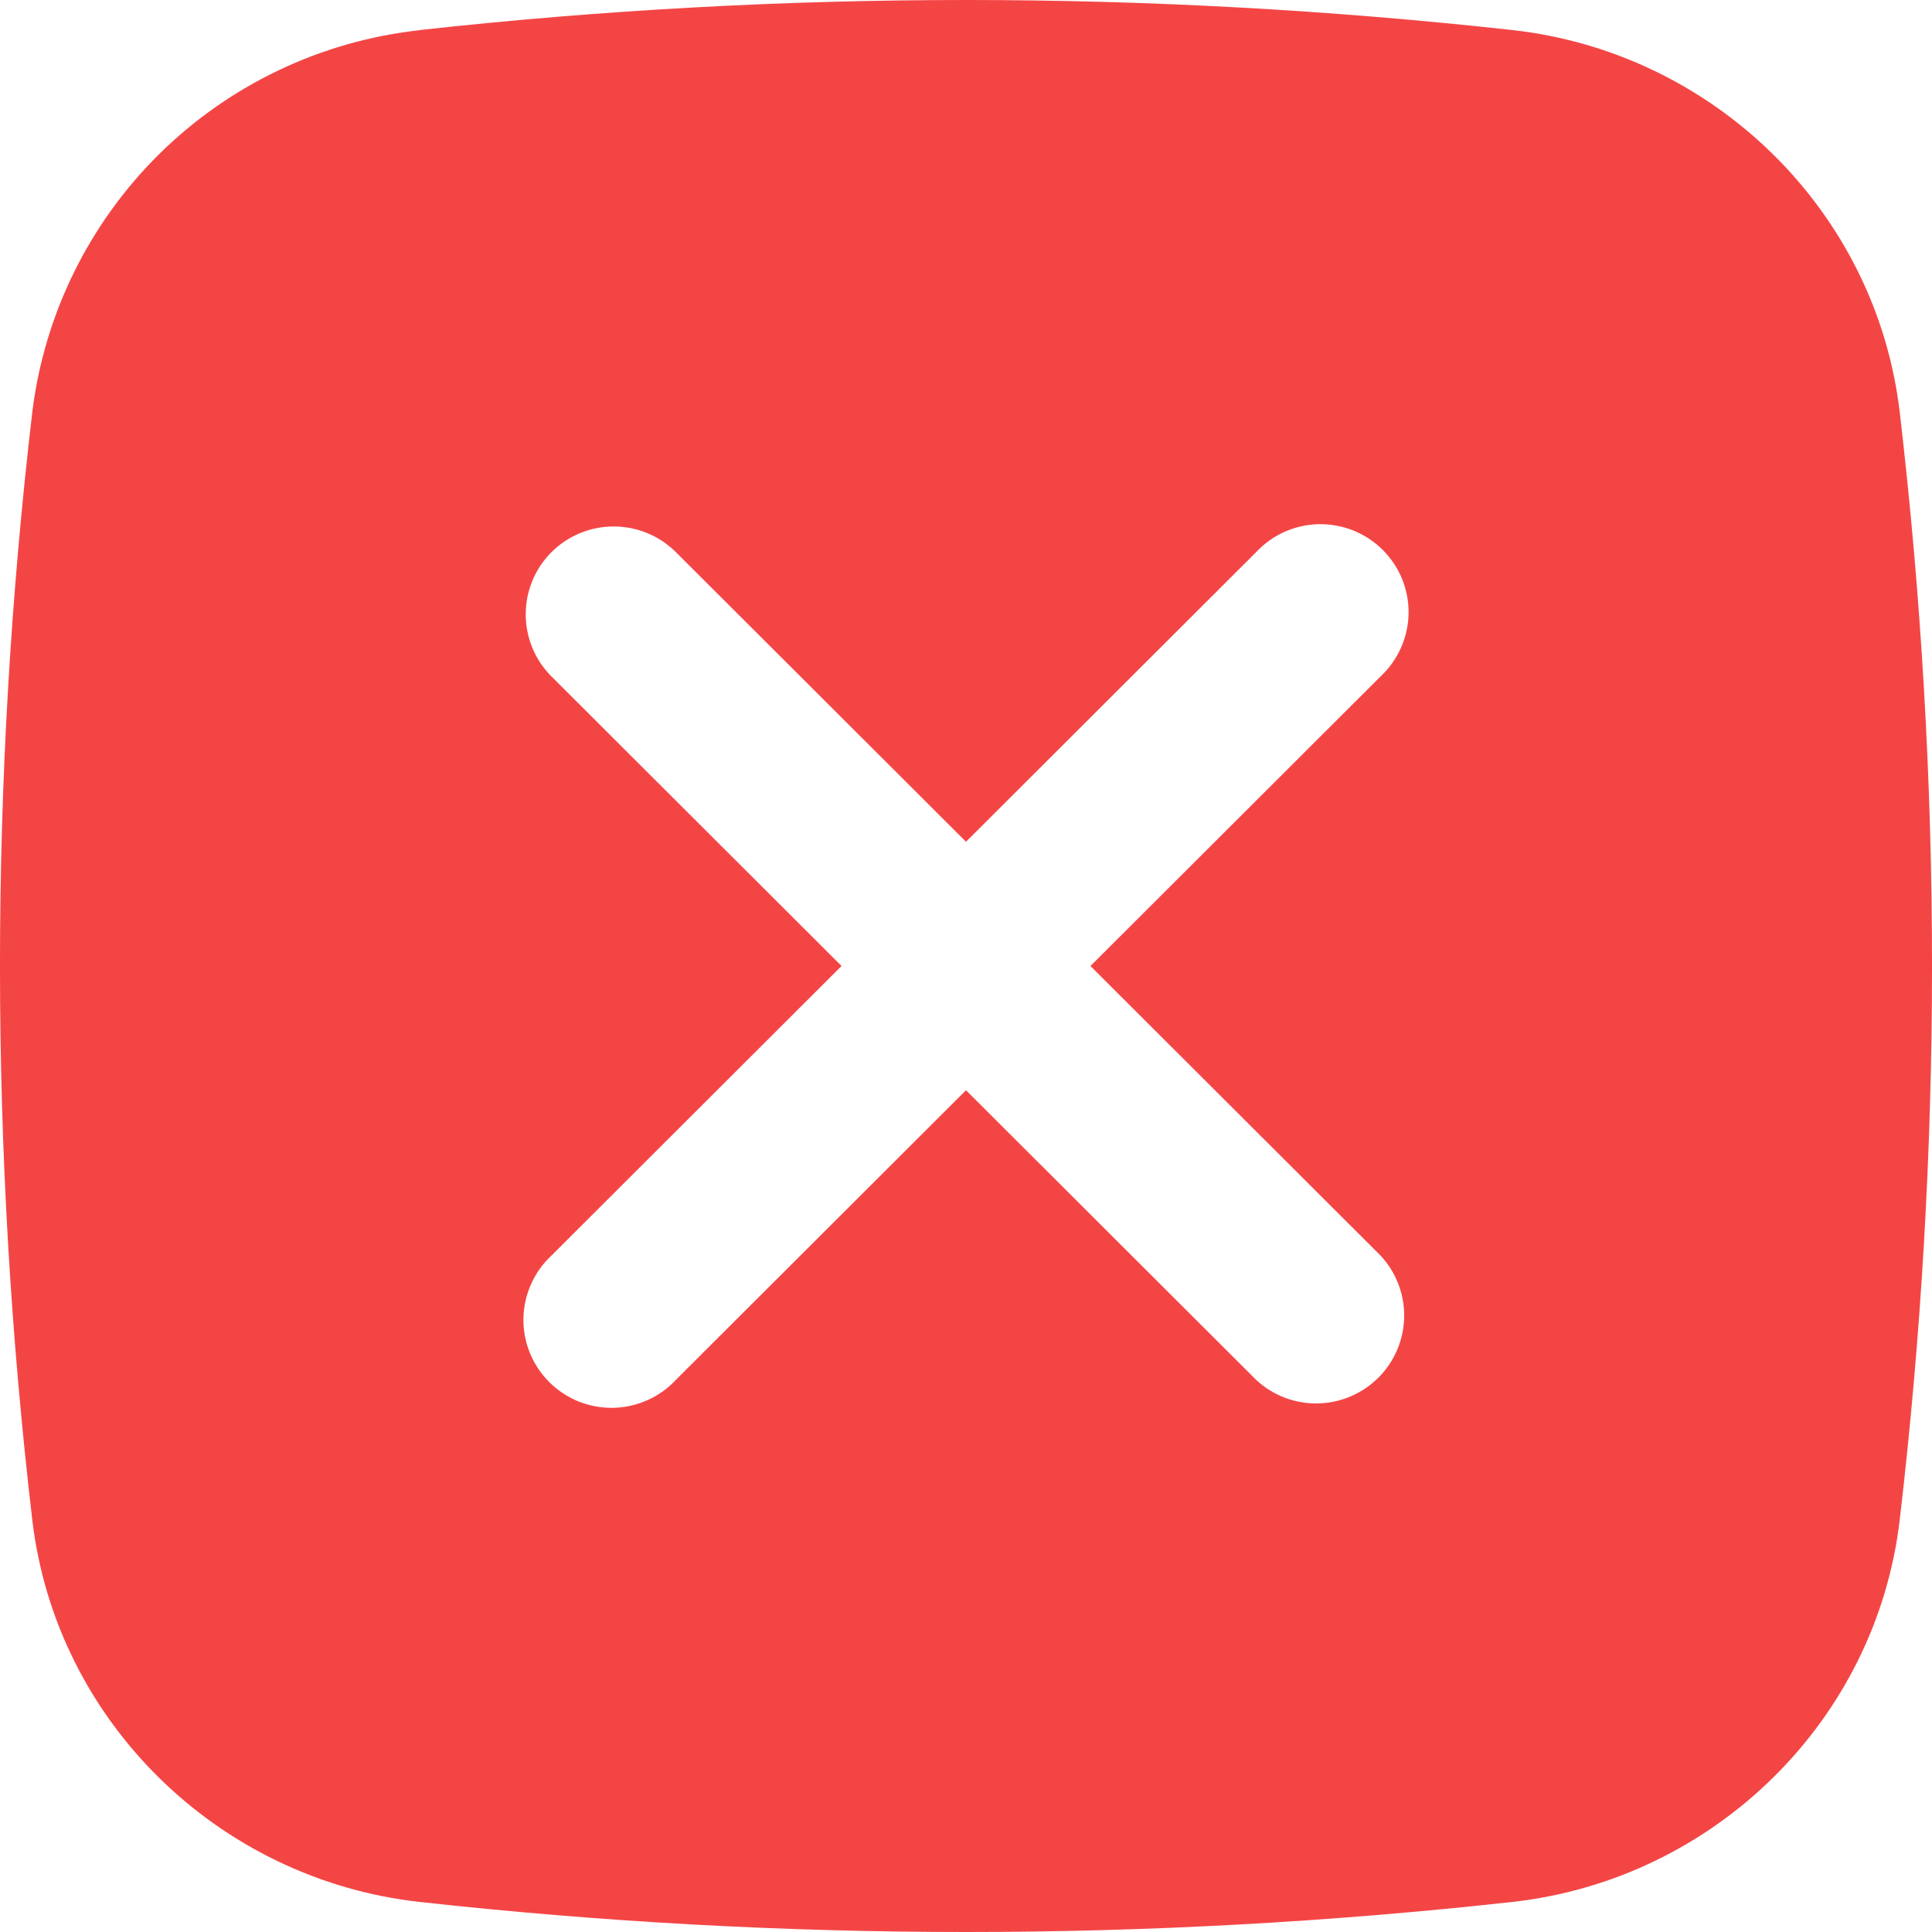 <svg width="26" height="26" viewBox="0 0 26 26" fill="none" xmlns="http://www.w3.org/2000/svg">
<path fill-rule="evenodd" clip-rule="evenodd" d="M5.643 0.405C10.533 -0.135 15.467 -0.135 20.357 0.405C23.064 0.708 25.248 2.837 25.566 5.549C26.145 10.499 26.145 15.501 25.566 20.451C25.248 23.163 23.064 25.292 20.357 25.595C15.467 26.135 10.533 26.135 5.643 25.595C2.936 25.292 0.752 23.163 0.434 20.451C-0.145 15.501 -0.145 10.5 0.434 5.55C0.595 4.233 1.197 3.008 2.142 2.074C3.087 1.141 4.32 0.553 5.642 0.407M7.421 7.431C7.644 7.209 7.945 7.085 8.259 7.085C8.573 7.085 8.874 7.209 9.096 7.431L13 11.328L16.904 7.431C17.012 7.315 17.143 7.221 17.288 7.157C17.434 7.092 17.591 7.057 17.75 7.054C17.909 7.052 18.067 7.081 18.215 7.14C18.362 7.2 18.496 7.288 18.609 7.401C18.721 7.513 18.81 7.647 18.87 7.794C18.929 7.942 18.959 8.099 18.956 8.258C18.953 8.417 18.918 8.574 18.853 8.719C18.788 8.864 18.695 8.995 18.579 9.103L14.675 13L18.579 16.897C18.788 17.121 18.902 17.418 18.897 17.724C18.891 18.031 18.767 18.323 18.55 18.54C18.332 18.757 18.04 18.881 17.732 18.887C17.425 18.892 17.128 18.778 16.904 18.569L13 14.672L9.096 18.569C8.988 18.686 8.857 18.779 8.712 18.843C8.566 18.908 8.409 18.943 8.25 18.946C8.091 18.948 7.933 18.919 7.785 18.86C7.638 18.8 7.504 18.712 7.391 18.599C7.279 18.487 7.19 18.353 7.13 18.206C7.071 18.058 7.041 17.901 7.044 17.742C7.047 17.583 7.082 17.426 7.147 17.281C7.211 17.136 7.305 17.005 7.421 16.897L11.325 13L7.421 9.103C7.199 8.881 7.075 8.581 7.075 8.267C7.075 7.953 7.199 7.653 7.421 7.431Z" fill="#F44545"/>
</svg>
